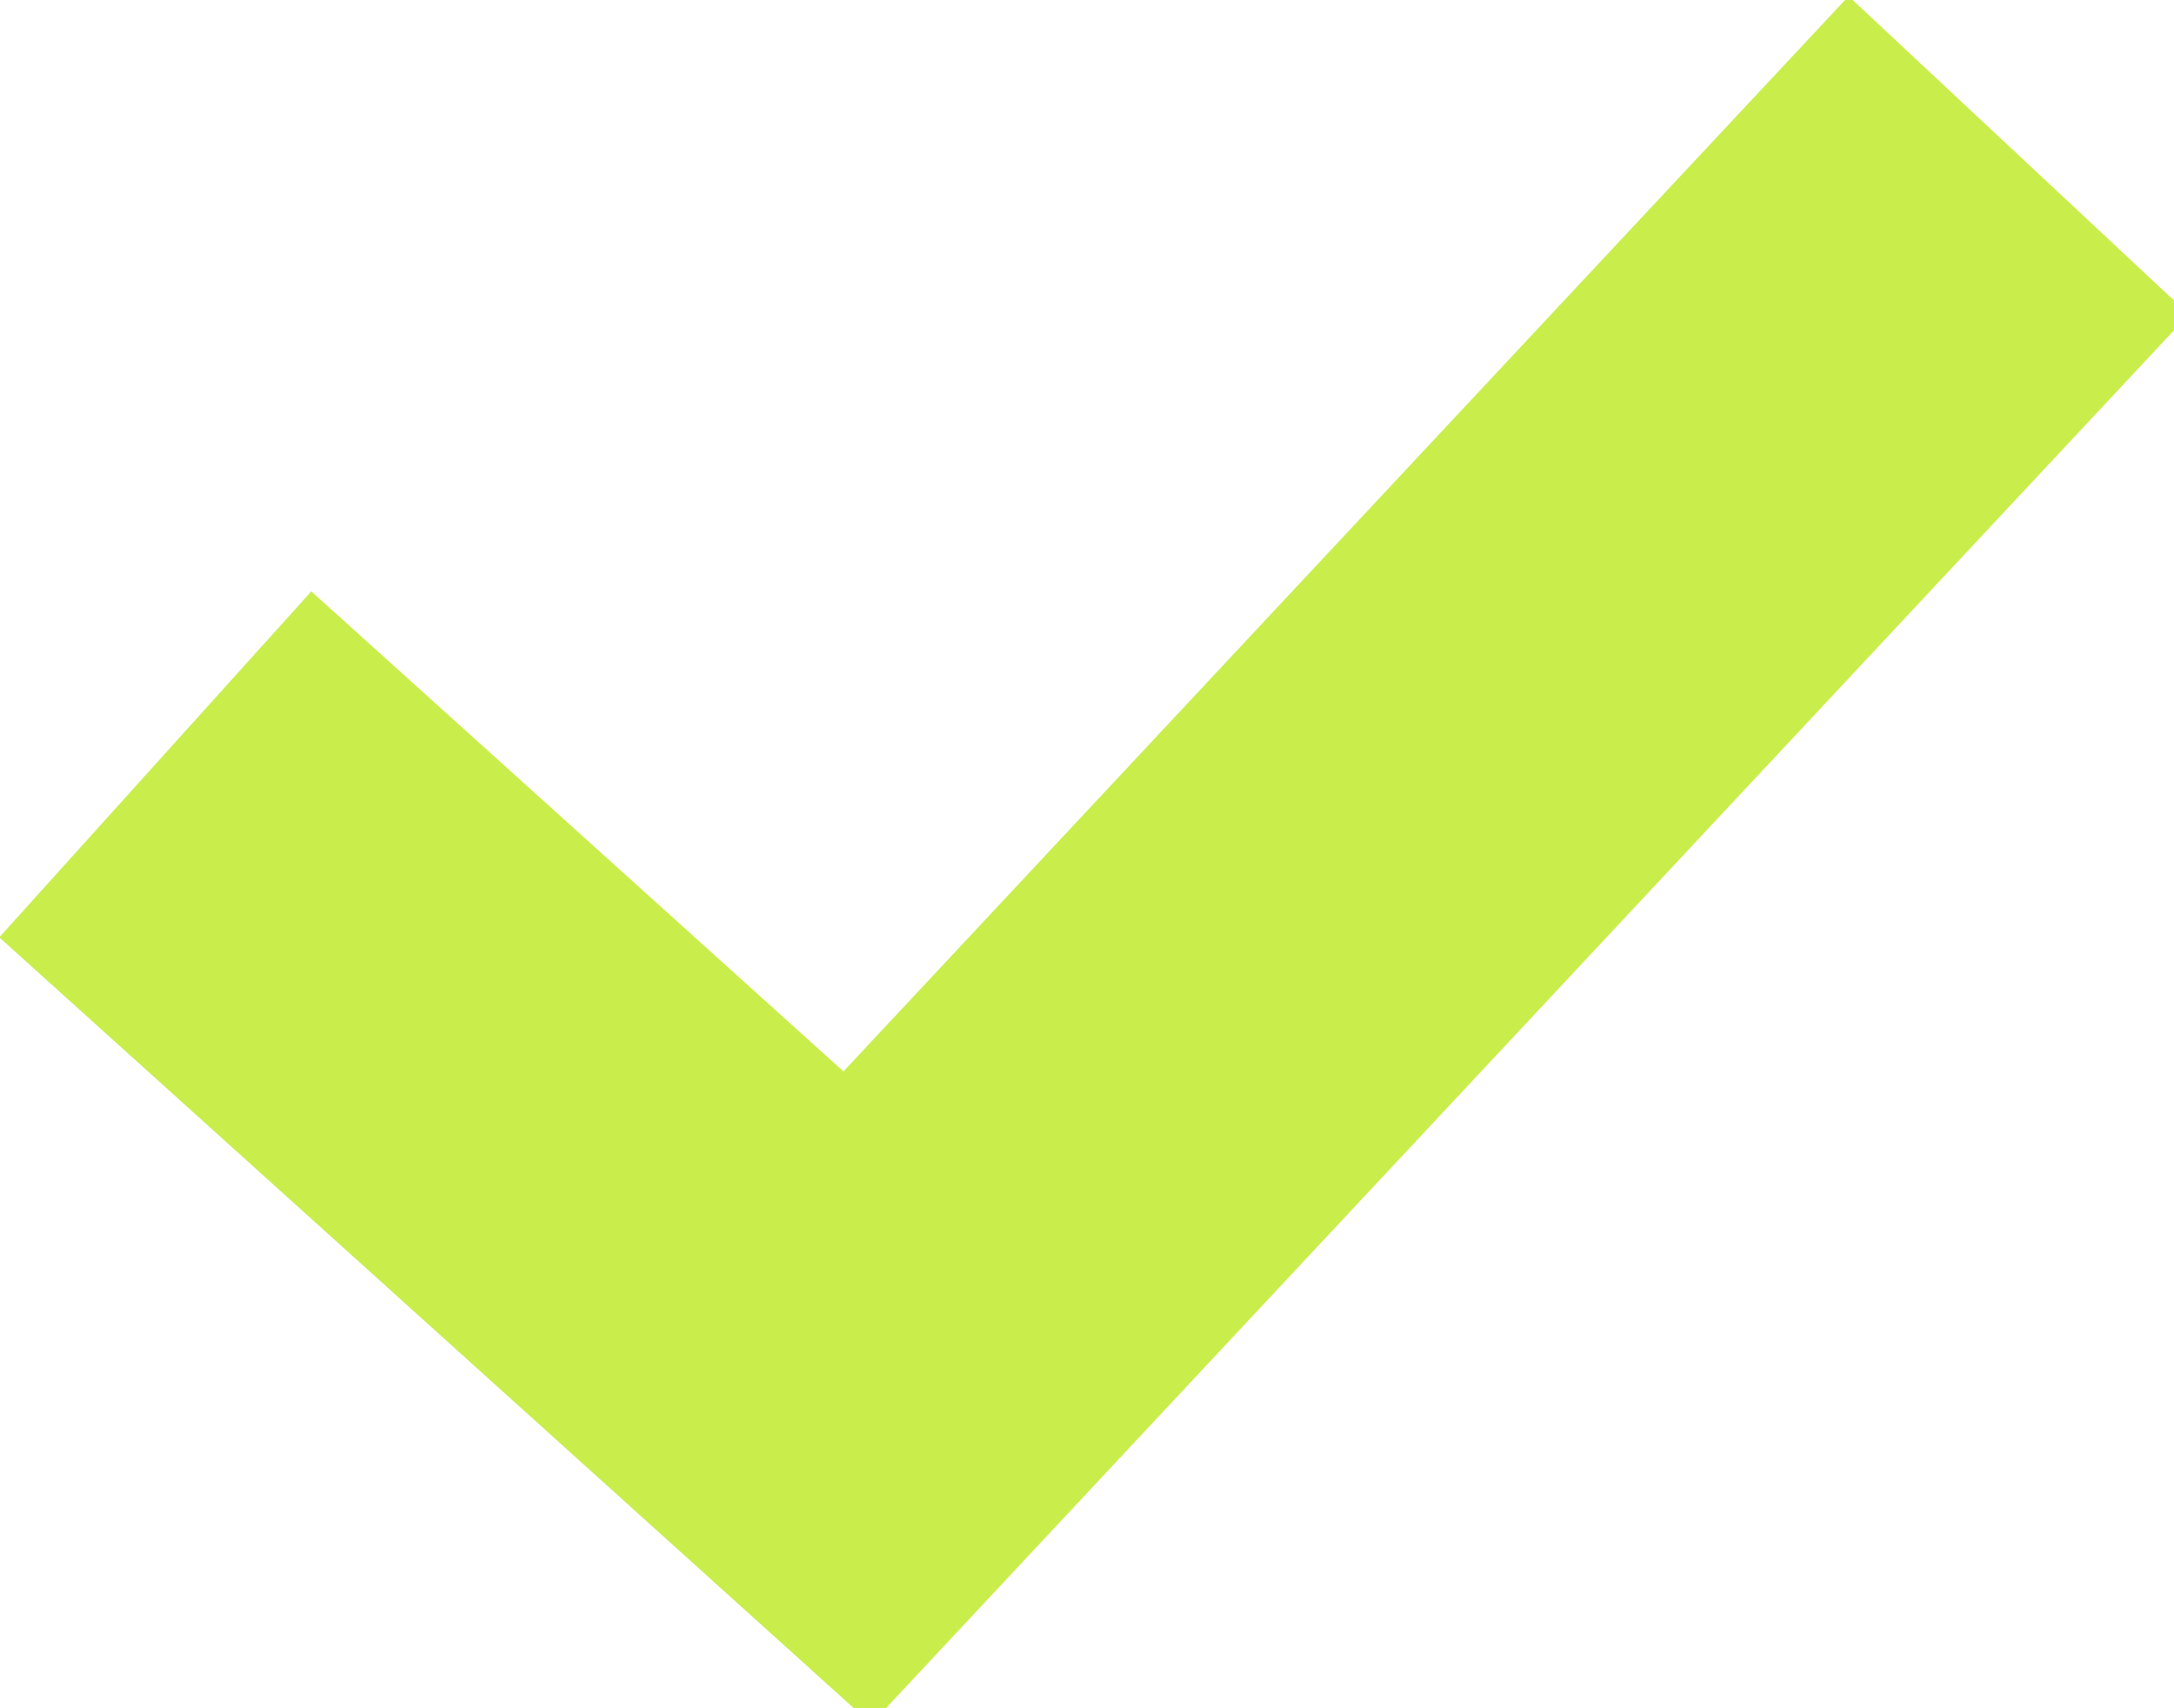 <svg xmlns="http://www.w3.org/2000/svg" xmlns:xlink="http://www.w3.org/1999/xlink" width="14" height="11" viewBox="0 0 14 11"><defs><path id="a" d="M460 1815.922l4.521 4.078 7.479-8"/></defs><use fill="#fff" fill-opacity="0" stroke="#c9ee4b" stroke-miterlimit="50" stroke-width="3" xlink:href="#a" transform="translate(-459 -1811)"/></svg>